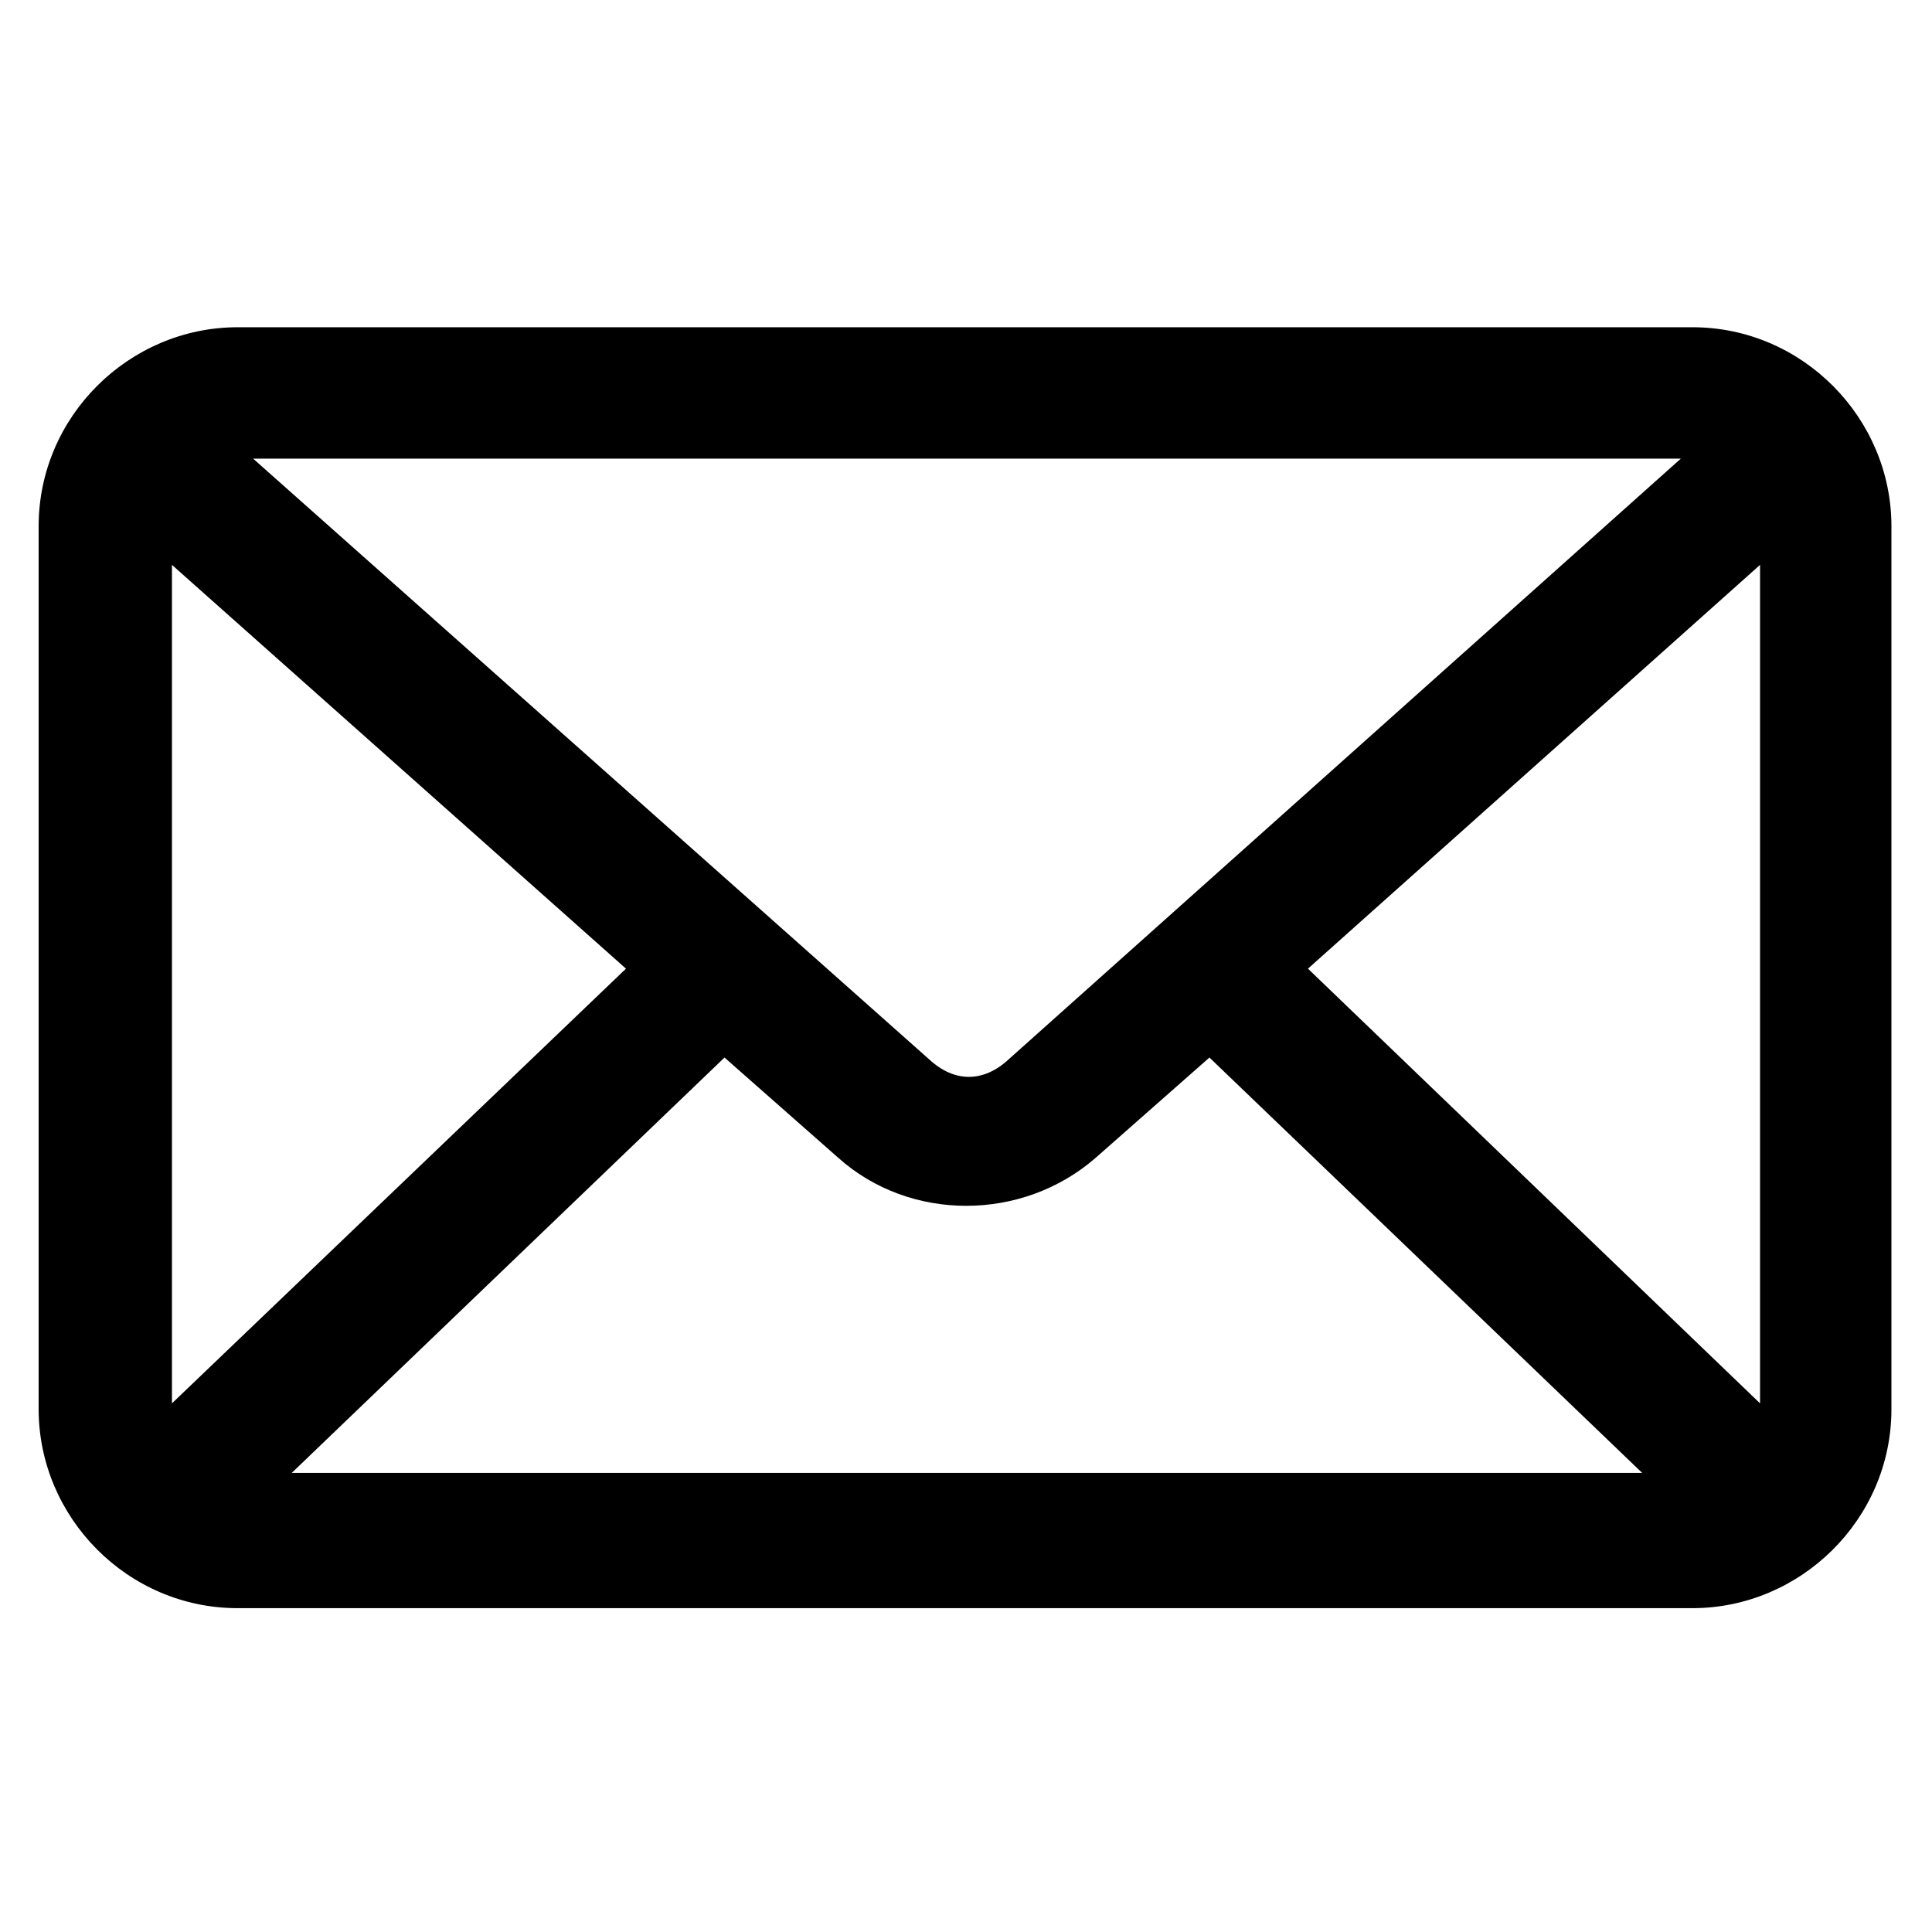 <?xml version="1.0" encoding="utf-8"?>
<!-- Generator: Adobe Illustrator 24.0.2, SVG Export Plug-In . SVG Version: 6.00 Build 0)  -->
<svg version="1.1"
	 id="Layer_1" xmlns:cc="http://creativecommons.org/ns#" xmlns:dc="http://purl.org/dc/elements/1.1/" xmlns:inkscape="http://www.inkscape.org/namespaces/inkscape" xmlns:rdf="http://www.w3.org/1999/02/22-rdf-syntax-ns#" xmlns:sodipodi="http://sodipodi.sourceforge.net/DTD/sodipodi-0.dtd" xmlns:svg="http://www.w3.org/2000/svg"
	 xmlns="http://www.w3.org/2000/svg" xmlns:xlink="http://www.w3.org/1999/xlink" x="0px" y="0px" viewBox="0 0 100 100"
	 style="enable-background:new 0 0 100 100;" xml:space="preserve">
<g transform="translate(0,-952.362)">
	<path d="M12.3,969.3c-5.6,0-10.3,4.6-10.3,10.3v45.7c0,5.6,4.6,10.3,10.3,10.3h75.3c5.6,0,10.3-4.6,10.3-10.3v-45.7
		c0-5.6-4.6-10.3-10.3-10.3H12.3z M13.1,976.1H87l-34.8,31.1c-1.3,1.2-2.8,1.2-4.1,0L13.1,976.1z M8.9,981.6l23.5,20.9L8.9,1025
		V981.6z M91.1,981.6v43.4l-23.4-22.5L91.1,981.6z M62.6,1007.1l22.4,21.5H15.1l22.4-21.5l5.9,5.2c3.7,3.3,9.5,3.3,13.3,0
		L62.6,1007.1z"/>
</g>
</svg>
